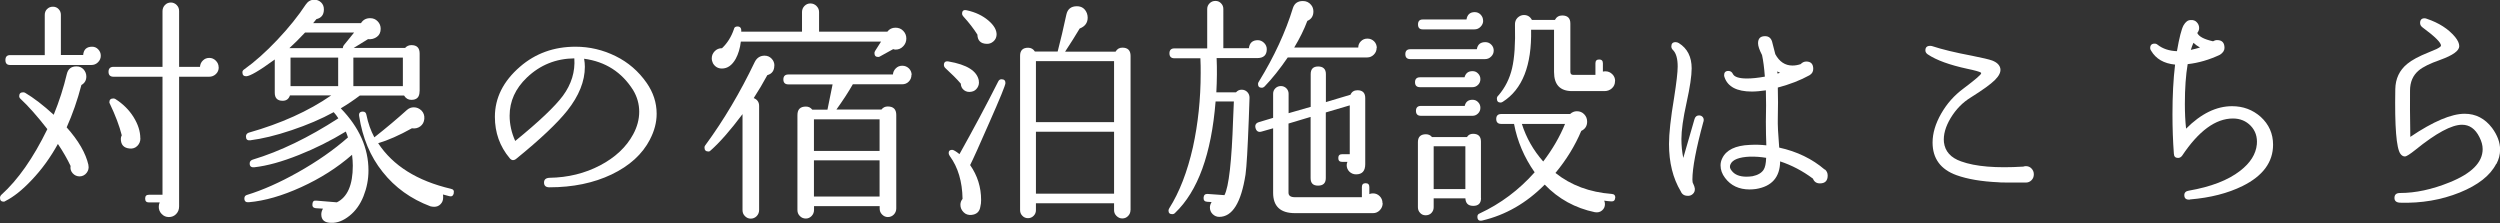 <?xml version="1.0" encoding="UTF-8"?><svg id="_イヤー_2" xmlns="http://www.w3.org/2000/svg" viewBox="0 0 268.14 23.92"><rect x="0" y="0" width="268.14" height="23.92" fill="#333333" stroke="none"/><defs><style>.cls-1{fill:#fff;}</style></defs><g id="_象の宿泊施設はこちら"><g><path class="cls-1" d="M9.48,17.71c.07,.3,0,.58-.18,.82s-.44,.38-.75,.39c-.3,0-.55-.11-.75-.33s-.28-.48-.23-.79c-.35-.74-.8-1.53-1.36-2.36-.8,1.45-1.74,2.75-2.82,3.88-.99,1.05-1.92,1.79-2.79,2.23-.07,.05-.13,.08-.2,.08-.27,0-.4-.14-.4-.41,0-.12,.05-.23,.15-.33,1.78-1.6,3.42-3.95,4.93-7.04-1.09-1.4-2.05-2.48-2.87-3.24-.1-.08-.15-.19-.15-.3,0-.27,.14-.41,.43-.41,.07,0,.13,.02,.2,.05,.94,.56,1.96,1.34,3.07,2.36,.59-1.44,1.06-2.9,1.41-4.38,.13-.54,.48-.81,1.03-.81,.32,0,.57,.11,.77,.33,.19,.22,.29,.47,.29,.76,0,.41-.18,.71-.53,.91-.42,1.62-.95,3.13-1.58,4.54,1.27,1.42,2.05,2.77,2.34,4.05Zm1.33-11.73c0,.27-.1,.5-.3,.7s-.44,.29-.7,.29H1.08c-.34,0-.5-.18-.5-.53s.17-.53,.5-.53h3.72V1.6c0-.25,.08-.46,.25-.63,.17-.17,.38-.25,.63-.25,.23,0,.44,.08,.6,.25,.17,.17,.25,.38,.25,.63V5.9h2.39c.05-.59,.37-.89,.96-.89,.25,0,.47,.09,.65,.28,.18,.19,.28,.41,.28,.68Zm12.65,1.24c0,.29-.1,.53-.3,.72s-.44,.29-.73,.29h-3.22v13.91c0,.32-.1,.59-.31,.81-.21,.22-.47,.33-.79,.33-.3,0-.56-.11-.77-.33-.21-.22-.31-.47-.31-.76,0-.17,.03-.33,.1-.48h-1.16c-.27,0-.4-.13-.4-.41s.13-.41,.4-.41h1.46V8.23h-5.26c-.35,0-.53-.18-.53-.53s.18-.53,.53-.53h5.26V1.19c0-.25,.09-.47,.26-.65s.39-.27,.64-.27c.23,0,.44,.09,.62,.27s.26,.39,.26,.65V7.17h2.24c.02-.27,.12-.5,.31-.68,.19-.19,.42-.28,.69-.28s.5,.1,.7,.3,.3,.44,.3,.71Zm-8.4,7.62c0,.32-.11,.59-.33,.81-.22,.22-.49,.31-.81,.28-.64-.05-.96-.4-.96-1.04,0-.13,.03-.26,.1-.38-.25-1-.68-2.13-1.28-3.39-.03-.05-.05-.1-.05-.15,0-.27,.14-.41,.43-.41,.07,0,.13,.02,.2,.05,.82,.52,1.48,1.17,1.96,1.94s.73,1.53,.73,2.29Z"/><path class="cls-1" d="M45,9.8c0,.61-.29,.91-.88,.91-.33,0-.59-.15-.78-.46h-4.75c-.65,.49-1.33,.95-2.04,1.37,1.98,2.04,2.97,4.26,2.97,6.66,0,.96-.18,1.88-.53,2.76-.35,.88-.85,1.58-1.5,2.1s-1.29,.78-1.95,.76c-.72,0-1.08-.3-1.08-.91,0-.2,.06-.41,.18-.61l-.78-.05c-.27-.03-.39-.19-.35-.46,.02-.27,.16-.39,.43-.35l2.19,.18c1.14-.56,1.71-1.87,1.71-3.93,0-.37-.03-.76-.08-1.17-1.59,1.39-3.41,2.54-5.45,3.47-2.04,.93-3.91,1.47-5.62,1.62-.32,.03-.48-.1-.48-.41,0-.2,.1-.33,.3-.38,1.66-.51,3.47-1.31,5.43-2.41,2.08-1.17,3.87-2.42,5.38-3.75-.07-.22-.14-.43-.23-.63-1.61,.98-3.29,1.82-5.03,2.51-1.83,.73-3.42,1.17-4.78,1.32-.34,.03-.5-.1-.5-.41,0-.2,.11-.34,.33-.41,2.92-.88,5.98-2.36,9.18-4.43-.15-.24-.32-.46-.5-.66-1.33,.73-2.83,1.37-4.53,1.94-1.69,.57-3.17,.92-4.43,1.08-.3,.03-.45-.1-.45-.41,0-.2,.1-.34,.3-.41,3.45-.98,6.41-2.31,8.85-4h-4.43c-.13,.39-.39,.58-.78,.58-.57,0-.85-.29-.85-.86v-3.57c-1.64,1.2-2.67,1.8-3.07,1.8-.27,0-.4-.14-.4-.43,0-.12,.06-.22,.18-.3,1.14-.81,2.33-1.87,3.56-3.17s2.25-2.57,3.06-3.8c.23-.34,.54-.51,.91-.51,.29,0,.53,.1,.73,.29,.2,.19,.3,.44,.3,.75,0,.57-.27,.92-.8,1.04-.12,.14-.24,.28-.35,.43h5.13c.22-.35,.54-.53,.98-.53,.32,0,.59,.11,.8,.33,.22,.22,.33,.49,.33,.81,0,.37-.13,.66-.4,.86s-.59,.29-.96,.25l-1.53,.94h5.51c.18-.2,.41-.3,.68-.3,.59,0,.88,.3,.88,.91v4.03Zm-7.02-6.31h-5.26c-.62,.66-1.18,1.22-1.68,1.67h5.73c0-.1,.03-.2,.1-.3l1.11-1.37Zm-1.71,5.75v-3.06h-5.11v3.06h5.11Zm6.94,0v-3.06h-5.31v3.06h5.31Zm5.46,11.5c-.07,.27-.23,.37-.48,.3-.22-.05-.44-.11-.68-.18,.02,.12,.02,.23,.02,.33,0,.29-.09,.52-.28,.71-.18,.19-.41,.28-.68,.28-.13,0-.27-.02-.4-.05-2.1-.79-3.81-2.02-5.13-3.69-1.33-1.66-2.16-3.66-2.52-5.99-.05-.32,.08-.48,.4-.48,.22,0,.34,.12,.38,.35,.18,.9,.47,1.7,.85,2.41,1.31-1.03,2.47-2.01,3.5-2.94,.22-.19,.46-.28,.73-.28,.32,0,.59,.12,.83,.35,.23,.24,.33,.53,.3,.89-.03,.35-.18,.62-.44,.81-.26,.19-.56,.25-.89,.2-1.36,.76-2.57,1.29-3.62,1.6,1.59,2.42,4.19,4.04,7.8,4.89,.27,.05,.37,.21,.3,.48Z"/><path class="cls-1" d="M69.72,14.95c-.82,1.59-2.2,2.84-4.12,3.76-1.93,.92-4.15,1.38-6.67,1.38-.39,0-.58-.17-.58-.51,0-.32,.19-.49,.58-.51,2-.03,3.81-.48,5.43-1.33s2.81-1.96,3.55-3.33c.44-.81,.65-1.62,.65-2.43s-.22-1.6-.65-2.31c-1.22-1.94-2.98-3.06-5.26-3.37,.05,.3,.08,.59,.08,.86,0,1.55-.63,3.12-1.89,4.71-1.06,1.33-2.88,3.06-5.48,5.17-.25,.2-.49,.18-.7-.08-1.06-1.27-1.58-2.74-1.58-4.43,0-2.03,.9-3.82,2.69-5.37,1.66-1.44,3.65-2.15,5.96-2.15,1.51,0,2.94,.34,4.3,1.01s2.46,1.63,3.32,2.86c.72,1.03,1.08,2.14,1.08,3.32,0,.93-.24,1.84-.71,2.74Zm-8.12-8.69c-1.96,.02-3.66,.7-5.08,2.05-1.24,1.18-1.86,2.55-1.86,4.1,0,.91,.2,1.82,.6,2.71,2.57-2.09,4.27-3.71,5.11-4.84,.92-1.25,1.33-2.59,1.23-4.03Z"/><path class="cls-1" d="M83.05,7.02c0,.56-.25,.9-.75,1.04-.44,.81-.92,1.63-1.46,2.46,.38,.15,.58,.43,.58,.84v11.17c0,.25-.09,.47-.26,.65-.18,.18-.39,.27-.64,.27-.24,0-.44-.09-.62-.27-.18-.18-.26-.39-.26-.65V12.24c-1.32,1.76-2.46,3.05-3.4,3.88-.07,.08-.15,.13-.25,.13-.29,0-.43-.14-.43-.43,0-.08,.02-.16,.08-.23,2-2.72,3.76-5.7,5.31-8.94,.23-.46,.59-.68,1.06-.68,.3,0,.55,.11,.75,.32,.2,.21,.3,.46,.3,.75Zm14.16-2.89c0,.32-.11,.6-.34,.84-.23,.24-.5,.35-.82,.35-.08,0-.17-.02-.25-.05l-1.43,.79c-.05,.03-.11,.05-.18,.05-.27,0-.4-.14-.4-.43,0-.07,.03-.14,.08-.23l.63-.99h-15.04c-.08,.71-.27,1.33-.55,1.85-.39,.69-.88,1.04-1.48,1.04-.42,0-.74-.19-.96-.56-.08-.17-.13-.35-.13-.53,0-.29,.1-.54,.31-.76,.21-.22,.47-.33,.79-.33,.57-.54,1-1.22,1.28-2.05,.03-.19,.16-.28,.38-.28,.3,0,.44,.19,.4,.56h6.52V1.29c0-.25,.09-.47,.26-.65,.18-.18,.39-.27,.64-.27s.47,.09,.65,.27c.18,.18,.28,.39,.28,.65V3.4h7.32c.22-.29,.51-.43,.88-.43,.33,0,.61,.11,.83,.34,.22,.23,.33,.5,.33,.82Zm.55,3.9c0,.29-.1,.53-.29,.72-.19,.2-.43,.29-.72,.29h-5.28c-.47,.83-1.06,1.73-1.76,2.71h4.83c.17-.22,.39-.33,.68-.33,.6,0,.91,.3,.91,.91v10.03c0,.25-.09,.47-.26,.65-.18,.18-.39,.27-.64,.27-.24,0-.44-.09-.62-.27-.18-.18-.26-.39-.26-.65v-.25h-7.04v.41c0,.25-.09,.47-.26,.65-.18,.18-.38,.27-.62,.27-.25,0-.47-.09-.64-.27-.18-.18-.26-.39-.26-.65V12.34c0-.61,.3-.91,.91-.91,.28,0,.51,.11,.68,.33h1.63l.55-2.71h-4.75c-.35,0-.53-.18-.53-.53s.18-.53,.53-.53h11.22c.02-.25,.12-.47,.31-.66,.19-.19,.42-.28,.69-.28,.29,0,.52,.1,.72,.29,.19,.19,.29,.43,.29,.7Zm-3.42,8.16v-3.39h-7.04v3.39h7.04Zm0,4.89v-3.88h-7.04v3.88h7.04Z"/><path class="cls-1" d="M104.98,8.66c.05,.27,0,.52-.15,.75-.15,.23-.35,.37-.6,.42-.32,.07-.59,.02-.82-.15-.23-.17-.35-.41-.36-.71-.44-.51-.99-1.06-1.66-1.67-.1-.1-.15-.21-.15-.33,0-.3,.16-.43,.48-.38,2,.34,3.09,1.03,3.27,2.08Zm-.93,9.04c.79,1.13,1.18,2.38,1.18,3.75,0,.25-.02,.49-.08,.71-.08,.54-.4,.84-.96,.89-.33,.03-.62-.06-.84-.29-.23-.23-.34-.49-.34-.8,0-.24,.08-.45,.23-.63-.03-1.86-.49-3.39-1.36-4.58-.08-.12-.13-.23-.13-.33,0-.24,.13-.35,.38-.35,.13,0,.39,.15,.78,.46,1.49-2.67,2.88-5.26,4.15-7.78,.08-.17,.2-.25,.35-.25,.29,0,.43,.13,.43,.41,0,.22-.58,1.64-1.74,4.26-1.06,2.42-1.74,3.94-2.06,4.56Zm2.84-13.96c-.02,.29-.13,.52-.35,.71-.22,.19-.47,.27-.75,.25-.62-.03-.94-.36-.96-.99-.39-.62-.89-1.27-1.51-1.95-.08-.08-.13-.19-.13-.3,0-.32,.18-.44,.53-.35,.91,.2,1.66,.56,2.28,1.08,.61,.52,.91,1.03,.89,1.56Zm14.36,18.8c0,.24-.08,.44-.25,.62-.17,.18-.38,.27-.63,.27-.23,0-.44-.09-.62-.27-.18-.18-.26-.38-.26-.62v-.74h-8.38v.74c0,.24-.08,.44-.25,.61-.17,.17-.37,.25-.6,.25s-.44-.08-.6-.25c-.17-.17-.25-.37-.25-.61V5.98c0-.57,.29-.86,.86-.86,.32,0,.56,.14,.73,.41h2.44c.32-1.23,.63-2.55,.93-3.95,.13-.61,.51-.91,1.13-.91,.52,0,.88,.25,1.08,.76,.05,.15,.08,.3,.08,.46,0,.56-.29,.95-.86,1.17-.44,.74-.96,1.57-1.56,2.48h5.41c.17-.29,.41-.43,.73-.43,.59,0,.88,.3,.88,.89V22.55Zm-1.76-9.45V6.56h-8.38v6.54h8.38Zm0,7.68v-6.64h-8.38v6.64h8.38Z"/><path class="cls-1" d="M135.87,5.27c0,.64-.34,.96-1.03,.96h-4.35c.05,1.13,.04,2.36-.03,3.67h2.11c.17-.19,.37-.28,.6-.28s.44,.08,.6,.24,.25,.37,.25,.62l-.08,2.31c-.12,3.11-.23,5.08-.35,5.93-.47,3.02-1.41,4.54-2.82,4.54-.27,0-.5-.1-.7-.29-.2-.19-.3-.44-.3-.72,0-.19,.06-.38,.18-.58l-.48-.03c-.27-.02-.39-.16-.38-.43,.02-.29,.16-.42,.43-.41l1.81,.13c.47-.89,.78-3.62,.93-8.18l.08-1.87h-1.96c-.45,5.64-1.9,9.63-4.35,11.96-.07,.08-.17,.13-.3,.13-.27,0-.4-.13-.4-.38,0-.08,.03-.17,.08-.25,1.09-1.72,1.94-3.91,2.54-6.56,.55-2.52,.83-5.16,.83-7.93,0-.54,0-1.07-.03-1.6h-2.79c-.35,0-.53-.18-.53-.53s.18-.53,.53-.53h3.52V.96c0-.24,.09-.44,.26-.61s.38-.25,.62-.25,.44,.08,.6,.25c.17,.17,.25,.37,.25,.61V5.17h2.74c.07-.57,.39-.86,.96-.86,.25,0,.47,.1,.67,.29,.19,.19,.29,.42,.29,.67Zm12.43,16.52c0,.29-.1,.54-.3,.75-.2,.21-.44,.32-.73,.32h-8.38c-1.56,0-2.34-.73-2.34-2.18v-6.92l-1.23,.35c-.33,.1-.55-.02-.65-.35s.02-.56,.35-.66l1.53-.46v-2.58c0-.24,.08-.43,.24-.59,.16-.16,.36-.24,.59-.24s.43,.08,.59,.24c.16,.16,.24,.36,.24,.59v2.08l2.37-.68v-3.52c0-.54,.27-.81,.8-.81s.83,.27,.83,.81v3.01l2.64-.79c.13-.32,.39-.48,.75-.48,.55,0,.83,.28,.83,.84v7.09c0,.73-.33,1.09-.98,1.09-.29,0-.52-.1-.72-.29-.19-.19-.29-.43-.29-.7,0-.12,.03-.24,.08-.35h-.58c-.27,0-.4-.14-.4-.41s.13-.41,.4-.41h.83v-5.24l-2.57,.76v7.04c0,.54-.28,.81-.83,.81s-.8-.27-.8-.81v-6.56l-2.37,.71v7.42c0,.32,.23,.48,.68,.48h7.19v-1.09c0-.27,.13-.41,.4-.41s.4,.14,.4,.41v.76c.12-.05,.24-.08,.38-.08,.29,0,.53,.1,.73,.3s.3,.45,.3,.73Zm-.65-16.64c0,.27-.1,.51-.3,.71s-.44,.3-.7,.3h-8.53c-.84,1.23-1.67,2.27-2.49,3.12-.08,.08-.18,.13-.3,.13-.27,0-.4-.13-.4-.41,0-.08,.03-.16,.08-.23,1.66-2.7,2.88-5.35,3.67-7.93,.17-.49,.52-.73,1.06-.73,.37,0,.66,.14,.88,.41,.17,.2,.25,.44,.25,.71,0,.49-.22,.83-.65,1.01-.35,.93-.82,1.88-1.41,2.86h6.87c0-.27,.1-.5,.29-.68,.19-.19,.42-.28,.69-.28,.29,0,.52,.1,.72,.29,.19,.19,.29,.44,.29,.72Z"/><path class="cls-1" d="M160.21,5.42c0,.25-.09,.47-.28,.65-.18,.18-.4,.27-.65,.27h-8.02c-.35,0-.53-.18-.53-.53s.18-.53,.53-.53h7.14c.08-.51,.39-.76,.91-.76,.25,0,.47,.09,.64,.27,.18,.18,.26,.39,.26,.65Zm-1.43,3.07c0,.24-.08,.44-.25,.61-.17,.17-.37,.25-.6,.25h-5.63c-.35,0-.53-.18-.53-.53s.18-.53,.53-.53h4.78c.12-.44,.4-.66,.85-.66,.24,0,.44,.08,.6,.25,.17,.17,.25,.37,.25,.61Zm0,3.07c0,.24-.08,.44-.25,.61-.17,.17-.37,.25-.6,.25h-5.53c-.35,0-.53-.18-.53-.53s.18-.53,.53-.53h4.7c.1-.44,.38-.66,.83-.66,.24,0,.44,.08,.6,.25,.17,.17,.25,.37,.25,.61Zm.3-9.35c0,.25-.09,.47-.28,.66-.18,.19-.4,.28-.65,.28h-5.56c-.34,0-.5-.18-.5-.53s.17-.53,.5-.53h4.7c.08-.52,.38-.79,.88-.79,.25,0,.47,.09,.64,.27s.26,.39,.26,.65Zm-.23,19.03c0,.56-.28,.84-.83,.84s-.82-.27-.85-.81h-3.4v.96c0,.24-.08,.44-.24,.61-.16,.17-.37,.25-.62,.25-.24,0-.43-.08-.59-.25-.16-.17-.24-.37-.24-.61v-6.99c0-.56,.29-.84,.86-.84,.27,0,.49,.1,.65,.3h3.75c.15-.24,.37-.35,.65-.35,.57,0,.85,.28,.85,.84v6.05Zm-1.68-.96v-4.59h-3.4v4.59h3.4Zm16.07,.94c-.02,.27-.16,.4-.43,.38-.25-.02-.5-.04-.75-.08,.05,.12,.08,.24,.08,.38,0,.27-.1,.49-.31,.67-.21,.18-.46,.24-.77,.19-2.11-.44-3.91-1.43-5.38-2.96-1.96,1.98-4.19,3.26-6.69,3.85-.35,.08-.53-.05-.53-.41,0-.17,.08-.29,.25-.35,2.25-1.05,4.21-2.52,5.89-4.41-1.12-1.6-1.86-3.33-2.21-5.19h-1.38c-.35,0-.53-.18-.53-.53s.18-.53,.53-.53h7.39c.22-.2,.46-.3,.73-.3,.32,0,.58,.11,.79,.33,.21,.22,.31,.48,.31,.79,0,.46-.21,.79-.63,.99-.67,1.59-1.59,3.09-2.77,4.51,1.66,1.32,3.67,2.07,6.04,2.25,.27,.02,.39,.16,.38,.43Zm-.02-12.51c0,.3-.11,.56-.33,.76-.22,.2-.49,.3-.8,.3h-3.47c-1.29,0-1.94-.68-1.94-2.05V3.19h-2.46c.08,3.82-.93,6.39-3.04,7.73-.08,.05-.16,.08-.23,.08-.27,0-.4-.14-.4-.43,0-.13,.06-.25,.18-.35,.71-.83,1.19-1.79,1.45-2.9,.26-1.11,.36-2.65,.31-4.62-.02-.34,.08-.6,.28-.8,.2-.19,.43-.29,.68-.29,.39,0,.67,.18,.86,.53h2.46c.17-.32,.43-.48,.78-.48,.59,0,.88,.29,.88,.86V7.7c0,.22,.1,.33,.3,.33h2.39v-1.24c0-.27,.13-.41,.4-.41s.4,.14,.4,.41v.89c.08-.02,.18-.03,.28-.03,.27,0,.51,.1,.72,.3,.21,.2,.31,.45,.31,.73Zm-5.36,4.58h-4.63c.47,1.49,1.23,2.83,2.29,4.03,.99-1.3,1.77-2.64,2.34-4.03Z"/><path class="cls-1" d="M182.7,13.05c-.79,2.9-1.18,4.97-1.18,6.21,0,.22,.03,.36,.08,.43,.1,.2,.16,.38,.18,.53,.02,.24-.05,.43-.21,.58-.16,.15-.35,.22-.57,.2-.35,0-.6-.16-.73-.48-.84-1.4-1.26-3.09-1.26-5.07,0-1.13,.18-2.79,.55-4.99,.25-1.61,.38-2.71,.38-3.32,0-.83-.16-1.41-.48-1.75-.13-.12-.2-.25-.2-.41,0-.3,.15-.46,.45-.46,.12,0,.23,.03,.35,.1,.92,.57,1.38,1.48,1.38,2.71,0,.79-.18,2.03-.55,3.7s-.55,2.96-.55,3.88c0,.71,.07,1.38,.2,2.03l1.21-4.18c.08-.25,.24-.38,.48-.38,.17,0,.3,.06,.4,.18s.13,.28,.08,.48Zm13.03,5.12c.2,.17,.3,.39,.3,.66,0,.56-.28,.84-.83,.84-.37,0-.62-.17-.75-.51-1.11-.83-2.28-1.44-3.52-1.85-.02,1.69-.88,2.68-2.59,2.96-.23,.03-.46,.05-.68,.05-1.14,0-2.02-.41-2.64-1.24-.32-.42-.48-.87-.48-1.34,0-.27,.06-.52,.18-.76,.42-.89,1.41-1.38,2.97-1.44,.59-.03,1.17-.02,1.76,.05-.03-.76-.05-1.6-.05-2.53,.03-1.25,.03-2.37,0-3.37-.55,.08-1.06,.13-1.51,.13-1.59,0-2.57-.51-2.92-1.52-.03-.08-.05-.16-.05-.23,0-.3,.15-.46,.45-.46,.22,0,.38,.1,.48,.3,.15,.34,.66,.51,1.53,.51,.55,0,1.19-.07,1.91-.2-.07-.95-.17-1.71-.3-2.31-.29-.56-.43-.98-.43-1.27,0-.51,.25-.76,.75-.76,.44,0,.7,.25,.8,.76,.07,.27,.17,.66,.3,1.17,.44,.81,1.05,1.22,1.84,1.22,.29,0,.58-.05,.88-.15,.18-.19,.39-.28,.6-.28,.5,0,.75,.26,.75,.79,0,.29-.13,.52-.4,.68-.97,.54-2.11,.98-3.4,1.32,.03,1,.03,2.1,0,3.32-.02,.64,.03,1.68,.15,3.12,1.91,.42,3.54,1.21,4.88,2.36Zm-6.29-1.24c-.59-.1-1.17-.14-1.74-.13-1.17,.05-1.87,.32-2.09,.81-.12,.24-.08,.47,.13,.71,.32,.42,.85,.63,1.58,.63,.22,0,.44-.02,.65-.05,.57-.12,.96-.35,1.18-.68,.17-.25,.26-.68,.28-1.29Zm1.48-9.12c-.12-.05-.22-.1-.3-.15l.03,.23s.14-.04,.28-.08Z"/><path class="cls-1" d="M218.14,18.7c0,.25-.08,.46-.25,.63s-.37,.25-.6,.25c-1.88,0-2.86,0-2.94-.03-1.83-.08-3.33-.34-4.5-.76-1.71-.62-2.57-1.79-2.57-3.5,0-1,.31-2.03,.92-3.1,.61-1.07,1.41-1.97,2.4-2.7,1.26-.95,1.89-1.49,1.89-1.62,0-.03,0-.06-.02-.08-.15-.1-.64-.24-1.46-.41-1.9-.41-3.31-.92-4.25-1.55-.17-.12-.25-.26-.25-.43,0-.32,.17-.48,.5-.48,.05,0,.12,0,.2,.02,1.06,.35,2.49,.7,4.3,1.04,1.11,.22,1.83,.39,2.16,.51,.52,.2,.81,.49,.88,.86,.07,.37-.13,.78-.58,1.23-.45,.45-1.31,1.07-2.57,1.86-.89,.54-1.61,1.28-2.18,2.22-.56,.94-.8,1.8-.72,2.6,.12,.98,.73,1.66,1.84,2.05,1.54,.56,3.76,.74,6.67,.56,.08-.03,.18-.05,.28-.05,.23,0,.44,.08,.6,.25s.25,.37,.25,.61Z"/><path class="cls-1" d="M234.88,21.41c-.4,.03-.6-.13-.6-.48,0-.27,.16-.43,.48-.48,2.36-.41,4.2-1.11,5.51-2.13,1.09-.84,1.69-1.79,1.79-2.84,.07-.79-.15-1.45-.65-1.98-.5-.52-1.14-.79-1.91-.79-1.86,0-3.68,1.33-5.46,4-.12,.15-.26,.23-.43,.23-.29,0-.44-.15-.45-.46-.1-1.33-.15-2.75-.15-4.23,0-1.96,.09-3.73,.28-5.32-1.21-.12-2.06-.62-2.57-1.49-.07-.1-.1-.19-.1-.28,0-.32,.16-.48,.48-.48,.12,0,.23,.04,.33,.13,.54,.42,1.22,.65,2.06,.68,.25-1.45,.49-2.37,.7-2.76,.22-.39,.48-.58,.78-.58,.27-.02,.49,.06,.65,.24,.17,.18,.25,.38,.25,.62,0,.19-.07,.36-.2,.53,.18,.39,.75,.68,1.69,.89,.13-.08,.28-.13,.43-.13,.54,0,.8,.28,.8,.84,0,.27-.16,.52-.48,.73-1.14,.54-2.3,.88-3.47,1.01-.2,1.18-.3,2.6-.3,4.26,0,.96,.04,1.85,.13,2.66,1.59-1.6,3.24-2.41,4.93-2.41,1.19,0,2.21,.38,3.07,1.14,.89,.81,1.33,1.81,1.33,2.99,0,1.87-1.09,3.35-3.27,4.43-1.58,.78-3.46,1.26-5.63,1.44Zm1.08-16.31c-.29-.17-.52-.34-.7-.51-.1,.22-.19,.47-.28,.76,.32-.07,.64-.15,.98-.25Z"/><path class="cls-1" d="M267.73,17.58c-.64,1.25-1.94,2.27-3.91,3.07-1.97,.79-4.1,1.16-6.4,1.09-.4-.02-.6-.19-.6-.51,0-.36,.2-.53,.6-.53,1.66,0,3.43-.38,5.31-1.14,2.36-.95,3.55-2.14,3.55-3.57,0-.41-.12-.84-.35-1.29-.44-.88-1.06-1.32-1.86-1.32-1.12,0-2.79,.9-5,2.69-.59,.47-.96,.71-1.13,.71-.18,0-.34-.09-.48-.28-.44-.61-.62-2.92-.55-6.94,.02-1.12,.44-2.02,1.28-2.71,.49-.41,1.26-.82,2.31-1.24,.37-.15,.64-.27,.83-.35,.3-.15,.46-.27,.48-.35,.03-.32-.63-.98-1.99-1.98-.17-.13-.25-.29-.25-.46,0-.34,.16-.51,.48-.51,.08,0,.16,.02,.23,.05,1.31,.44,2.32,1.09,3.04,1.95,.3,.37,.45,.7,.45,.99,0,.49-.68,.98-2.04,1.47-1.11,.39-1.88,.77-2.31,1.14-.62,.52-.93,1.24-.93,2.15-.02,1.12,0,2.77,.03,4.97,2.46-1.66,4.41-2.48,5.83-2.48,1.19,0,2.17,.51,2.94,1.52,.57,.78,.86,1.55,.86,2.33,0,.52-.13,1.04-.4,1.54Z"/></g></g></svg>